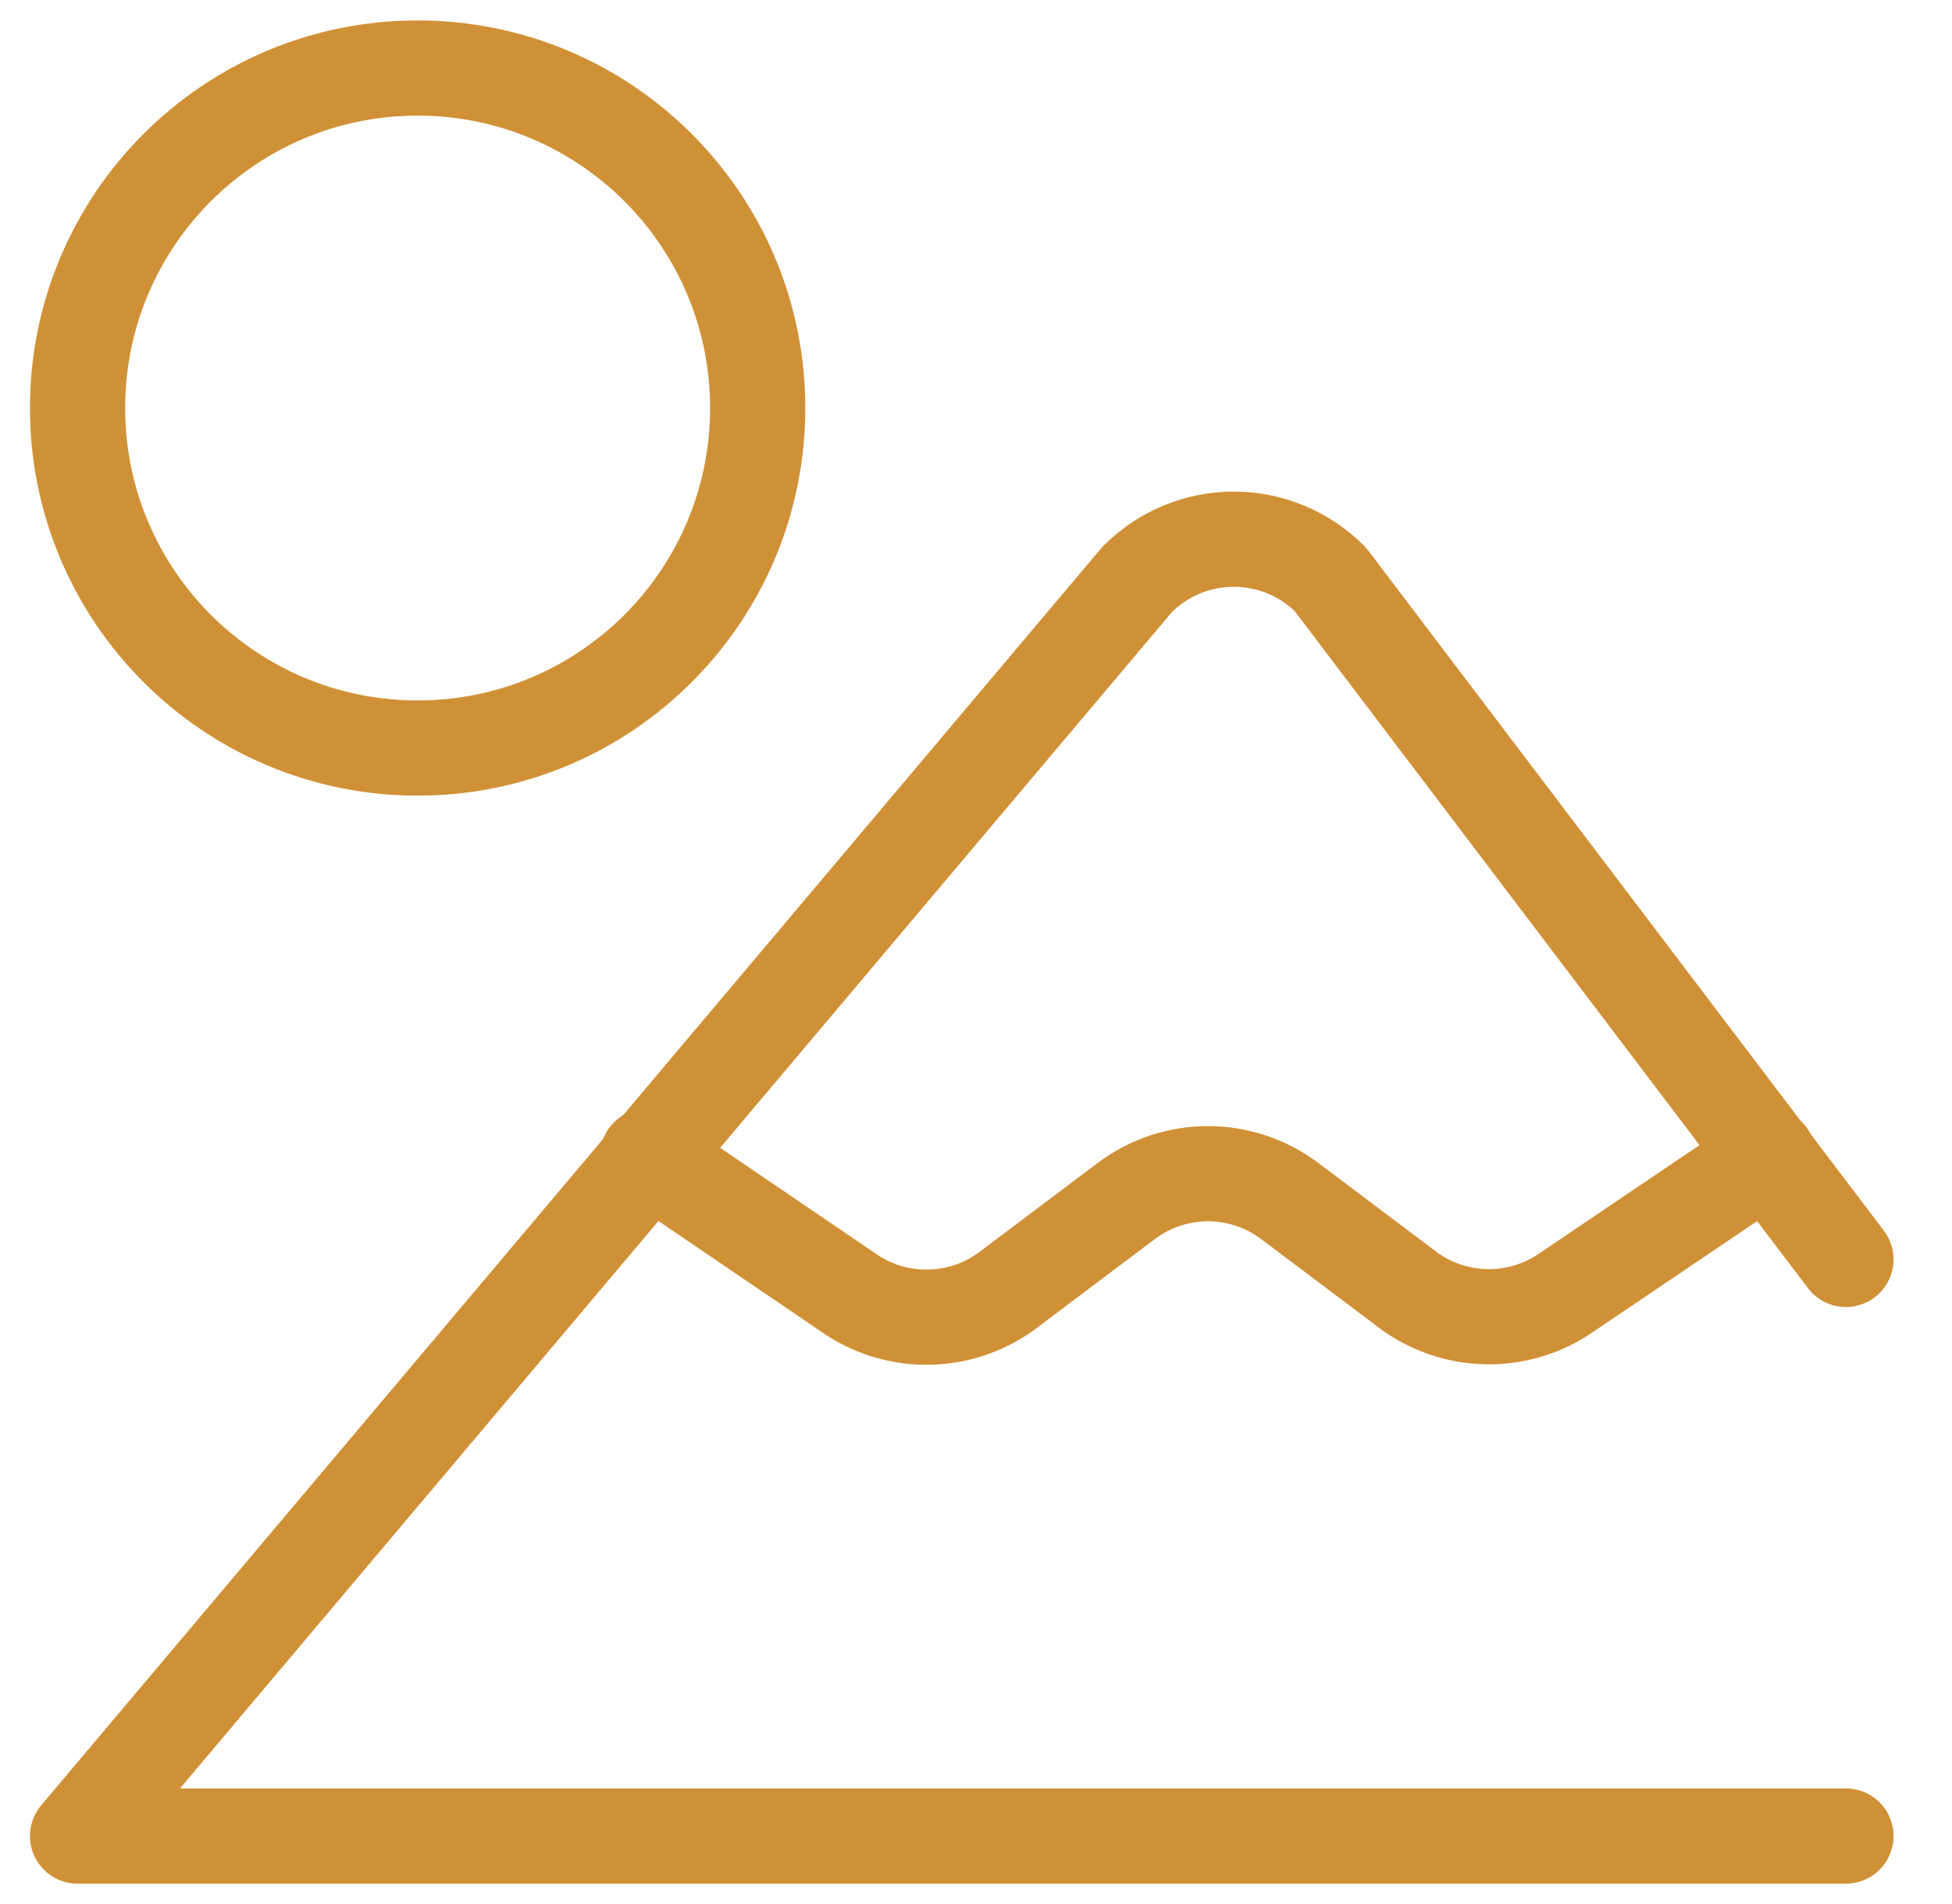 <svg width="41" height="40" viewBox="0 0 41 40" fill="none" xmlns="http://www.w3.org/2000/svg">
<g clip-path="url(#clip0_797_5703)">
<path d="M38.772 26.458L27.943 12.172C27.678 11.905 27.362 11.692 27.013 11.547C26.665 11.402 26.292 11.327 25.915 11.327C25.537 11.327 25.164 11.402 24.816 11.547C24.468 11.692 24.152 11.905 23.886 12.172L1.629 38.572H38.772" stroke="#D09136" stroke-width="2" stroke-linecap="round" stroke-linejoin="round"/>
<path d="M13.602 24.286L17.802 27.143C18.285 27.487 18.865 27.672 19.459 27.672C20.053 27.672 20.632 27.487 21.116 27.143L23.659 25.229C24.153 24.858 24.755 24.657 25.373 24.657C25.991 24.657 26.593 24.858 27.087 25.229L29.63 27.143C30.111 27.481 30.685 27.662 31.273 27.662C31.861 27.662 32.435 27.481 32.916 27.143L37.144 24.286" stroke="#D09136" stroke-width="2" stroke-linecap="round" stroke-linejoin="round"/>
<path d="M8.772 15.715C12.717 15.715 15.915 12.517 15.915 8.572C15.915 4.627 12.717 1.429 8.772 1.429C4.827 1.429 1.629 4.627 1.629 8.572C1.629 12.517 4.827 15.715 8.772 15.715Z" stroke="#D09136" stroke-width="2" stroke-linecap="round" stroke-linejoin="round"/>
</g>
<defs>
<clipPath id="clip0_797_5703">
<rect width="40" height="40" fill="white" transform="translate(0.199)"/>
</clipPath>
</defs>
</svg>
